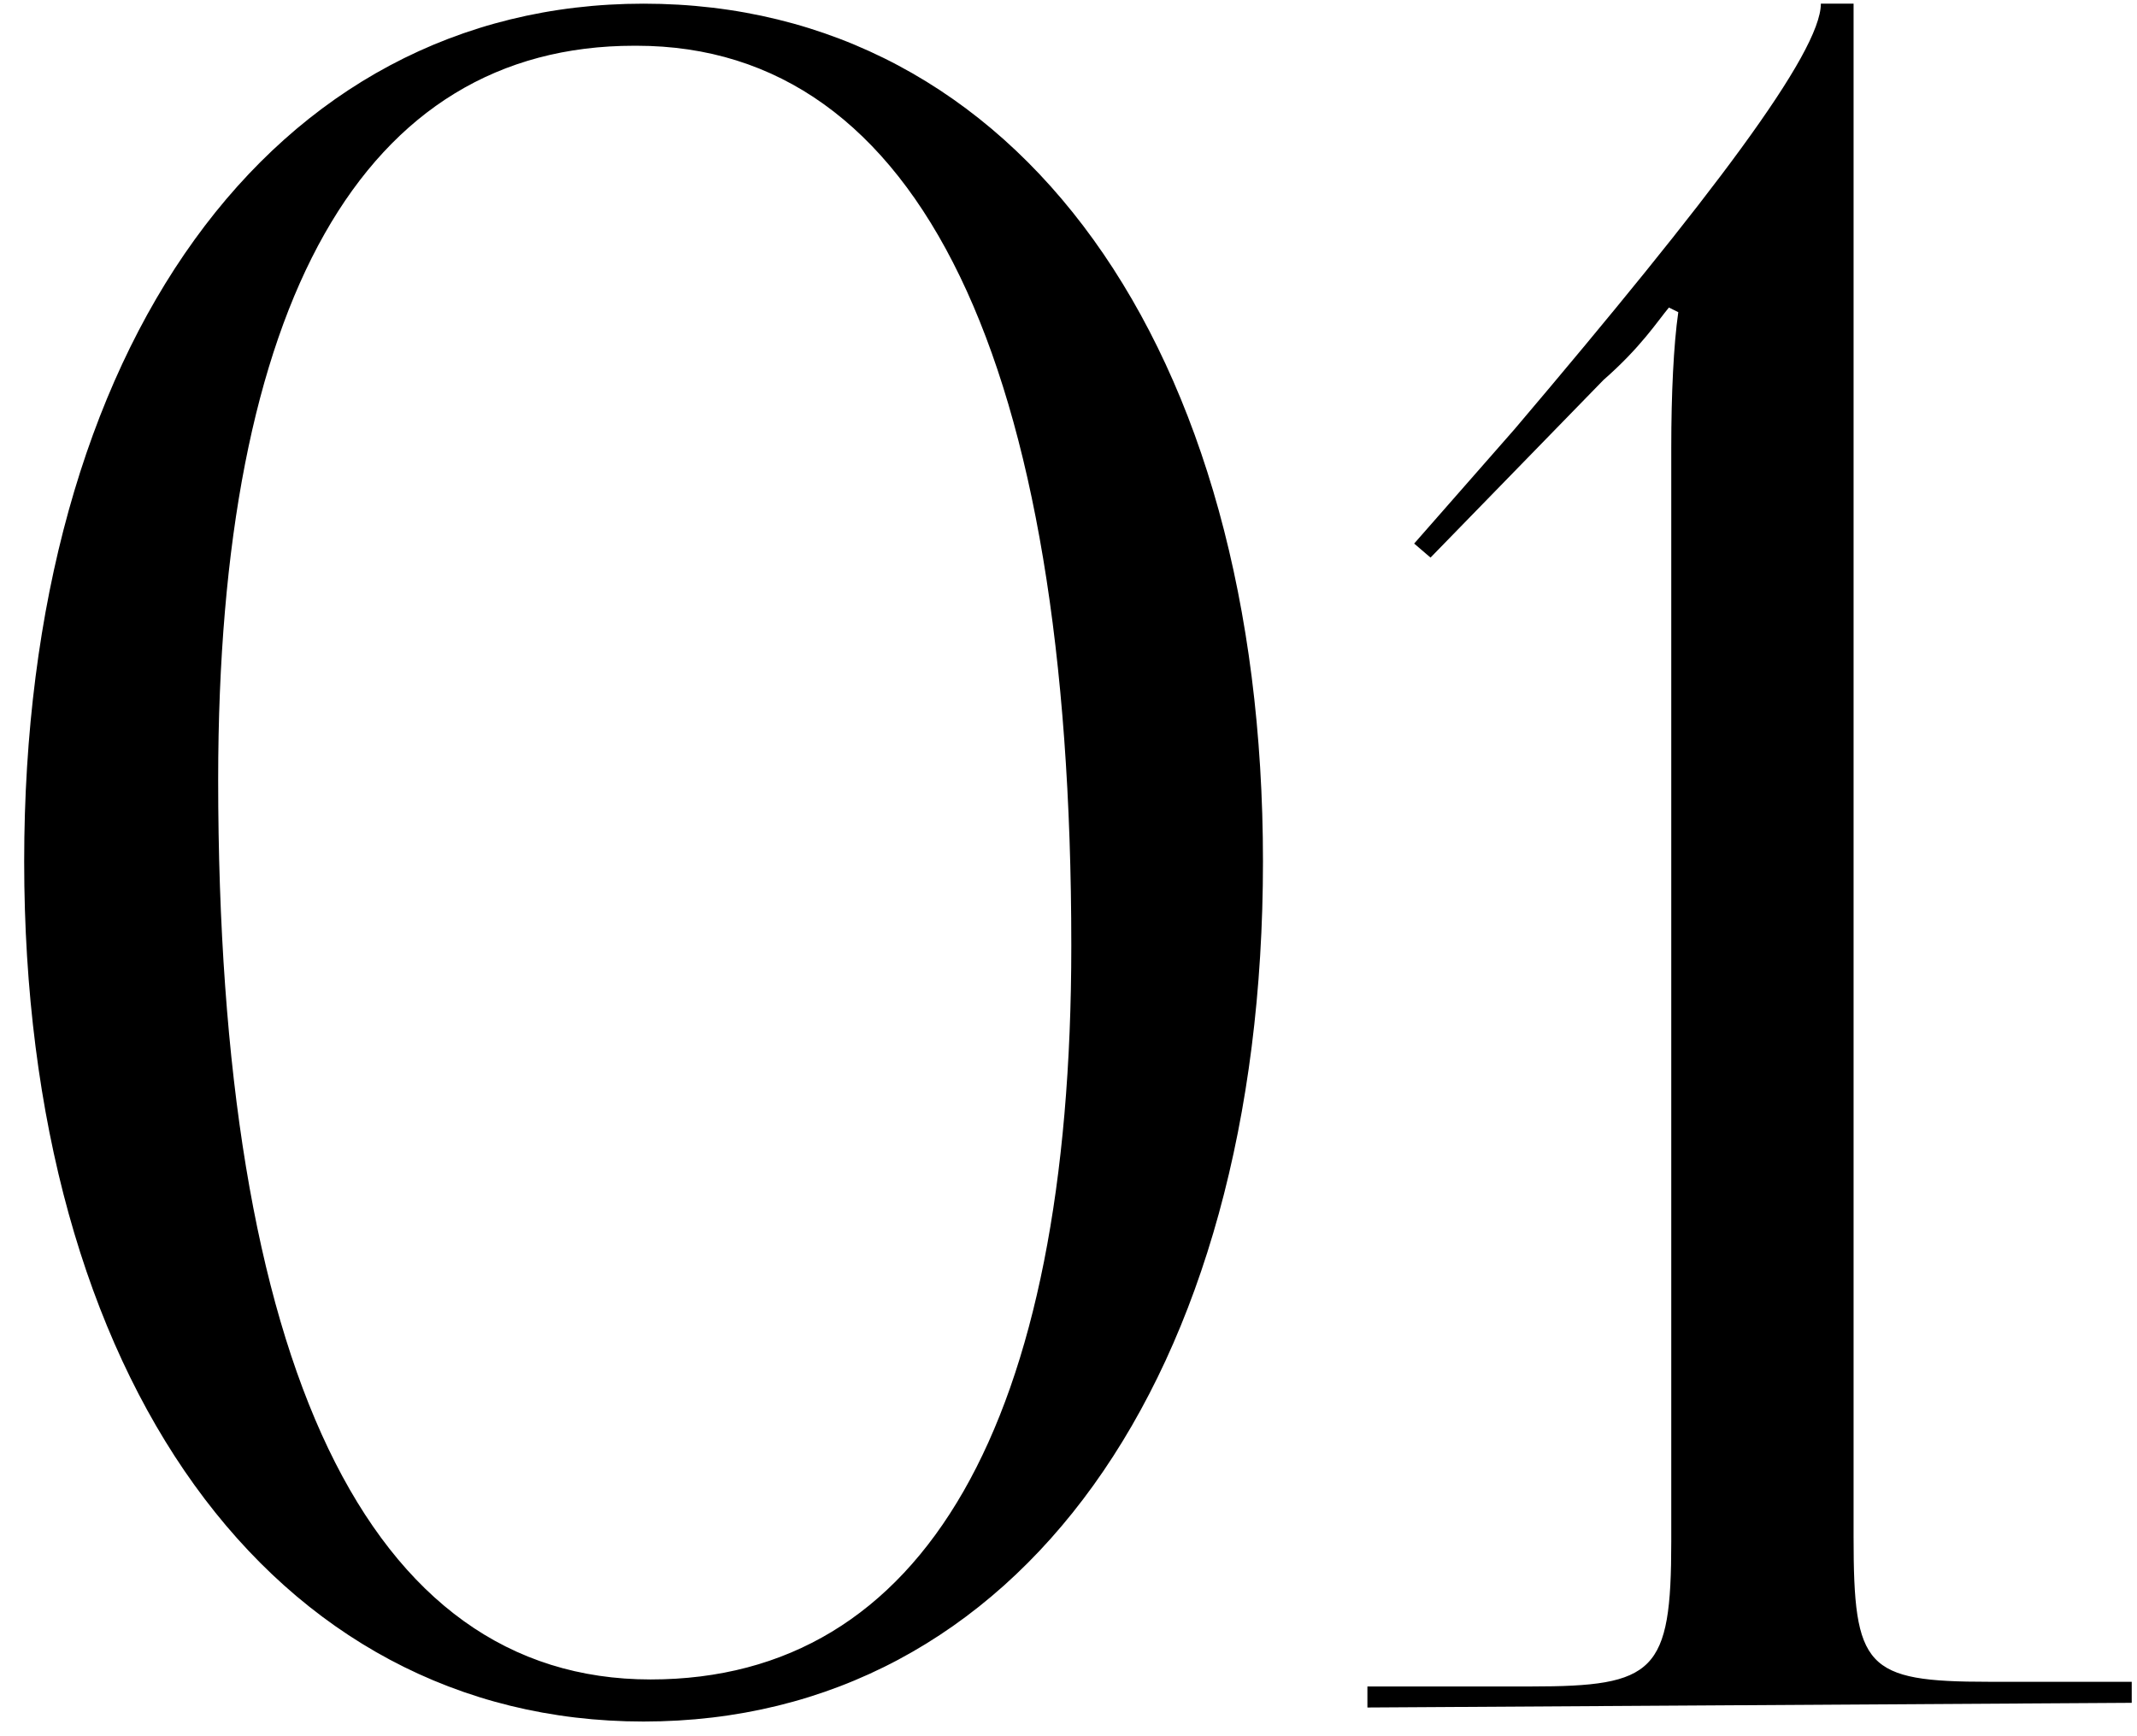 <?xml version="1.0" encoding="UTF-8"?> <svg xmlns="http://www.w3.org/2000/svg" width="64" height="52" viewBox="0 0 64 52" fill="none"><path d="M19.064 1.37H18.994C10.874 1.37 6.534 9.07 6.534 23.35C6.534 40.85 11.014 50.3 19.484 50.3C27.674 50.3 32.084 42.6 32.084 28.32C32.084 10.82 27.534 1.37 19.064 1.37ZM19.274 0.11C30.474 0.11 37.824 10.4 37.824 25.8C37.824 41.27 30.474 51.56 19.274 51.56C8.144 51.56 0.724 41.27 0.724 25.8C0.724 10.4 8.144 0.11 19.274 0.11ZM63.842 51L40.952 51.14V50.51H45.852C49.562 50.51 50.052 50.09 50.052 46.17V13.41C50.052 11.8 50.122 10.33 50.262 9.35L49.982 9.21C49.632 9.63 49.142 10.4 48.022 11.38L42.842 16.7L42.352 16.28L45.362 12.85C51.242 5.92 54.532 1.58 54.532 0.11H55.512V46.03C55.512 49.95 55.862 50.37 59.572 50.37H63.842V51Z" fill="black"></path></svg> 